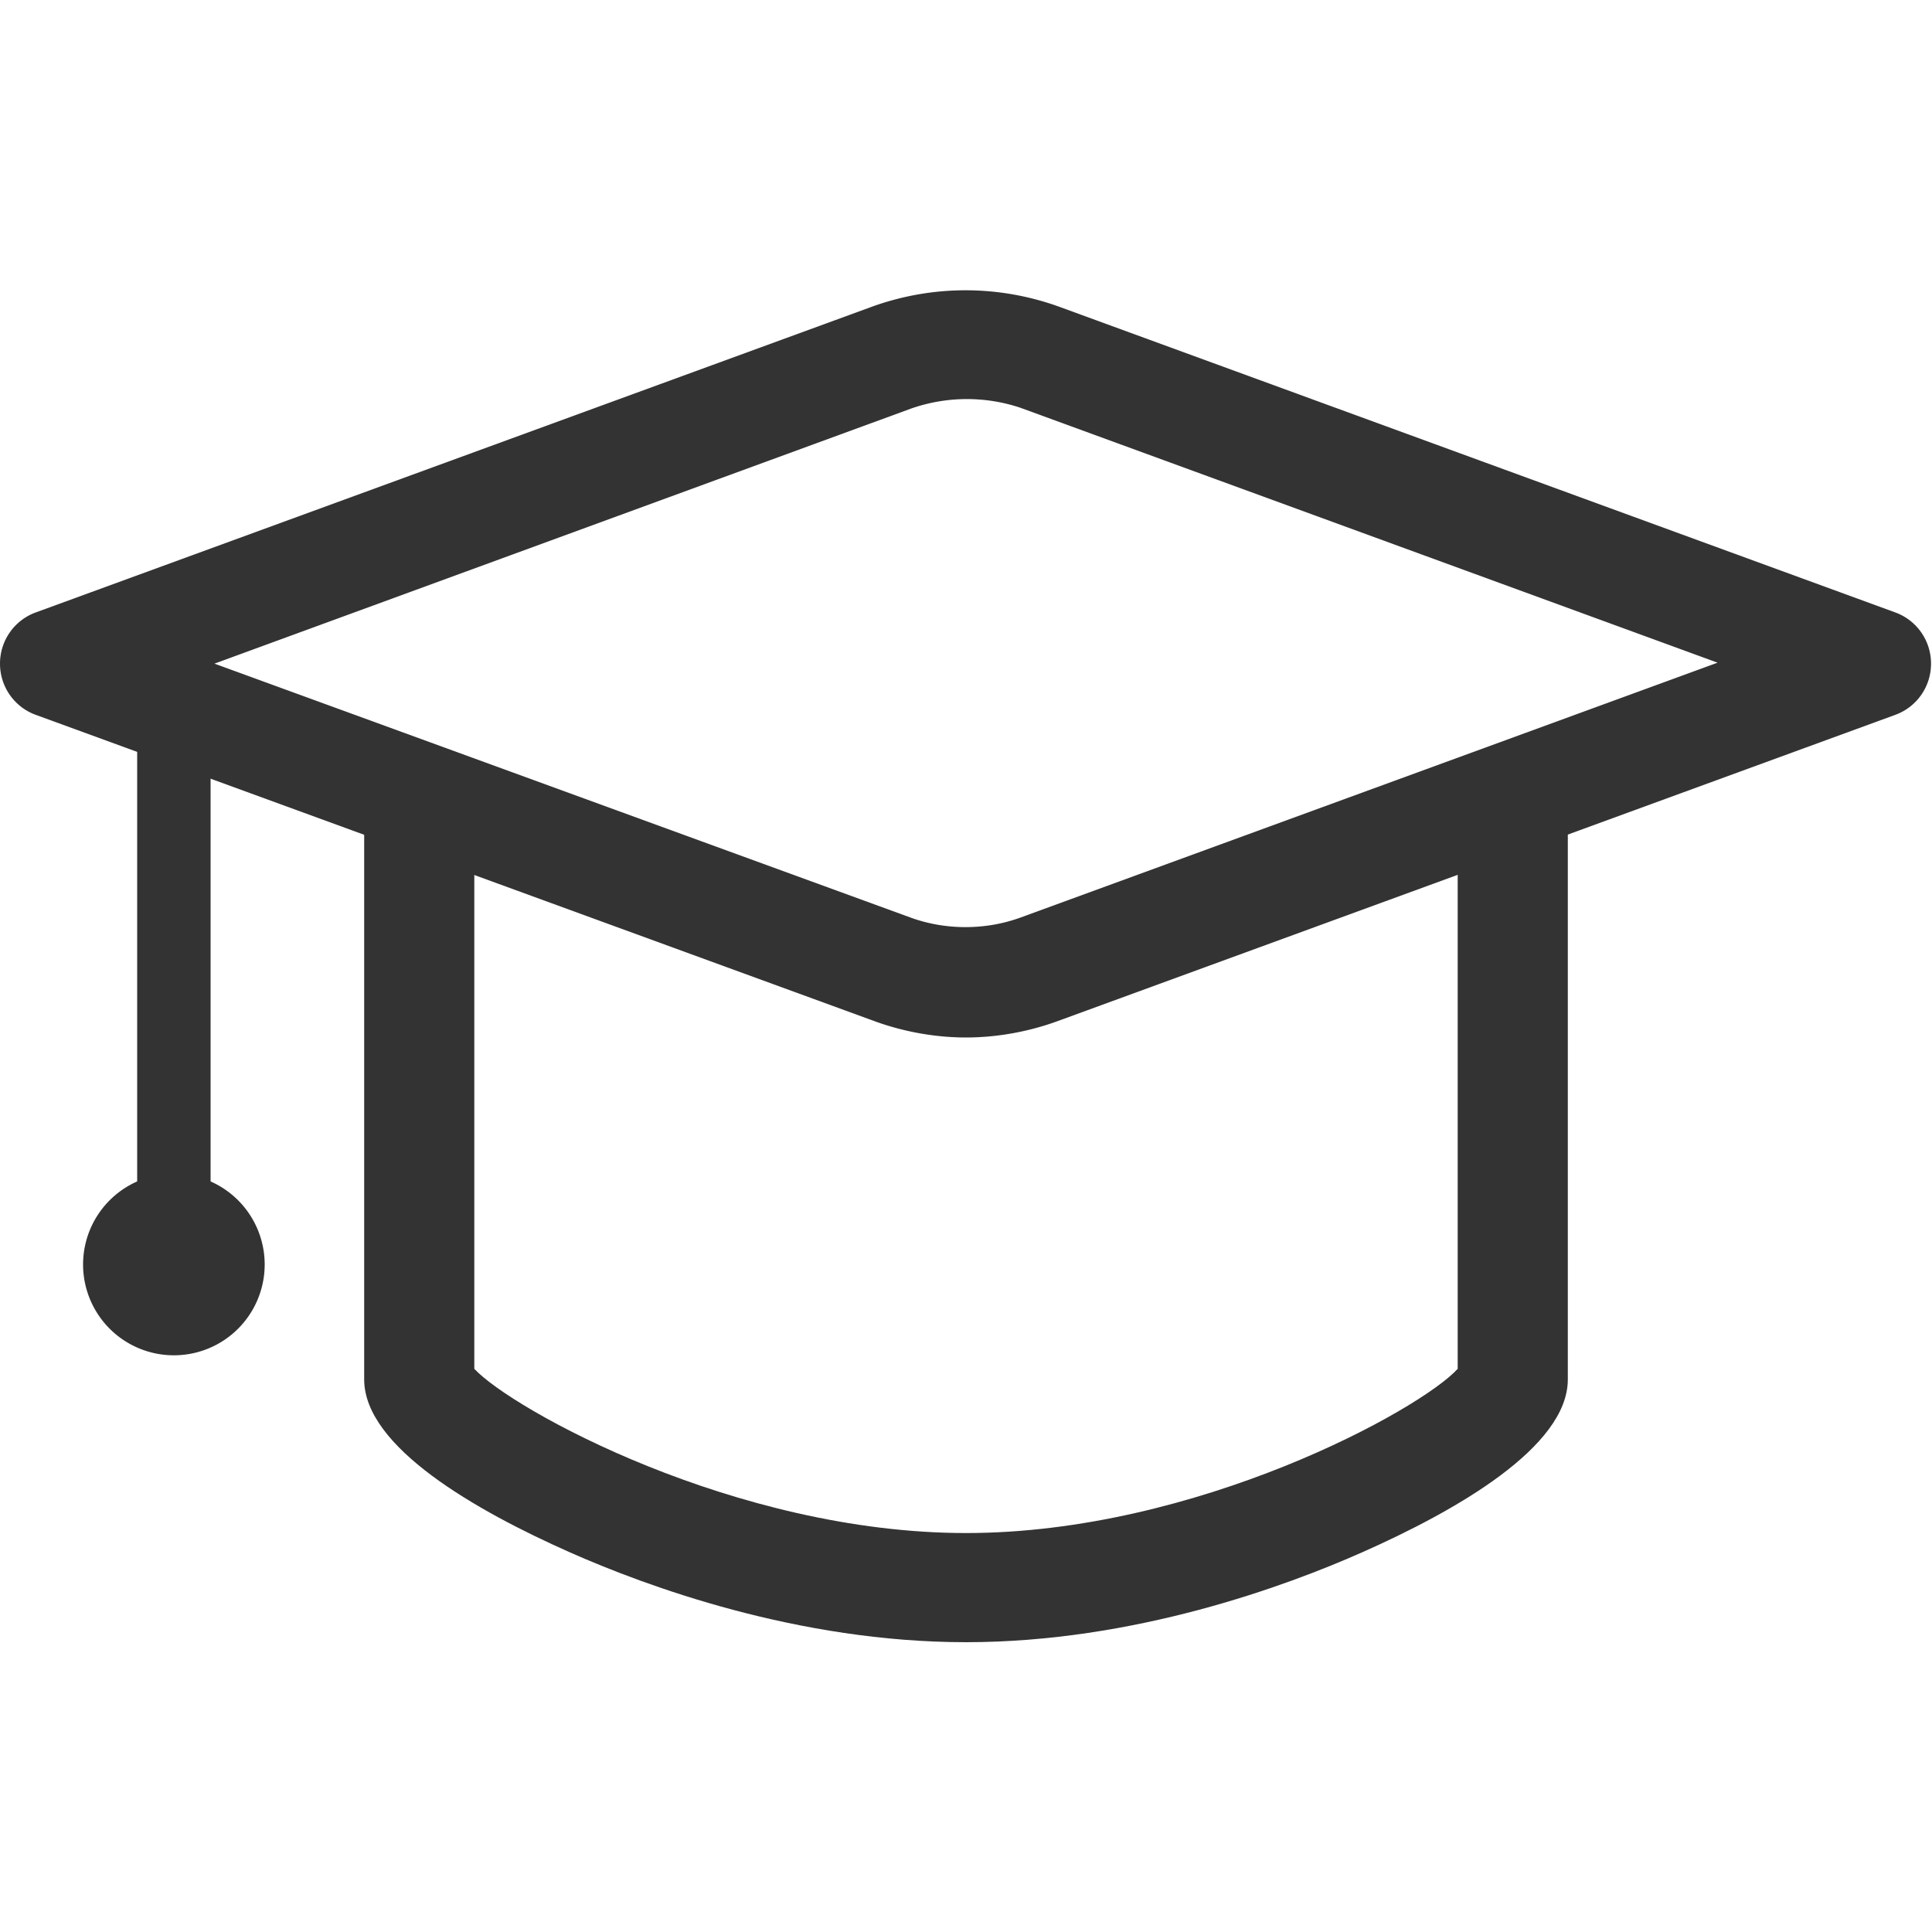 <?xml version="1.0" standalone="no"?><!DOCTYPE svg PUBLIC "-//W3C//DTD SVG 1.1//EN" "http://www.w3.org/Graphics/SVG/1.1/DTD/svg11.dtd"><svg t="1752326198358" class="icon" viewBox="0 0 1024 1024" version="1.1" xmlns="http://www.w3.org/2000/svg" p-id="1582" xmlns:xlink="http://www.w3.org/1999/xlink" width="200" height="200"><path d="M512 549.888c-16.384 0-33.28-3.072-48.64-8.704L18.944 378.88C7.68 374.784 0 364.032 0 351.744s7.68-23.04 18.944-27.136l443.904-162.304c31.744-11.264 66.048-11.264 97.792 0l443.904 162.304c11.264 4.096 18.944 14.848 18.944 27.136s-7.68 23.04-18.944 27.136l-443.904 162.304c-15.36 5.632-32.256 8.704-48.64 8.704zM482.816 486.4c18.432 6.656 39.424 6.656 57.856 0l369.664-135.168-369.664-135.168a89.6 89.6 0 0 0-57.856 0.512L113.664 351.744 482.816 486.4z" fill="#333333" p-id="1583"></path><path d="M512 870.4c-89.088 0-169.472-29.696-209.92-47.616-49.664-22.016-109.056-55.808-109.056-91.648V431.616c0-15.872 12.8-29.184 29.184-29.184 15.872 0 29.184 12.8 29.184 29.184v293.888c19.968 21.504 138.24 87.04 260.608 87.04s241.152-65.536 260.608-87.04V431.616c0-15.872 12.8-29.184 29.184-29.184s29.184 12.8 29.184 29.184v299.52c0 35.84-59.392 69.632-109.056 91.648-40.448 17.92-120.832 47.616-209.92 47.616z m262.656-147.456z m-525.312 0zM92.16 681.472c-10.752 0-19.456-8.704-19.456-19.456V375.808c0-10.752 8.704-19.456 19.456-19.456s19.456 8.704 19.456 19.456v286.208c0 10.752-8.704 19.456-19.456 19.456z" fill="#333333" p-id="1584"></path><path d="M92.16 670.208m-48.128 0a48.128 48.128 0 1 0 96.256 0 48.128 48.128 0 1 0-96.256 0Z" fill="#333333" p-id="1585"></path></svg>